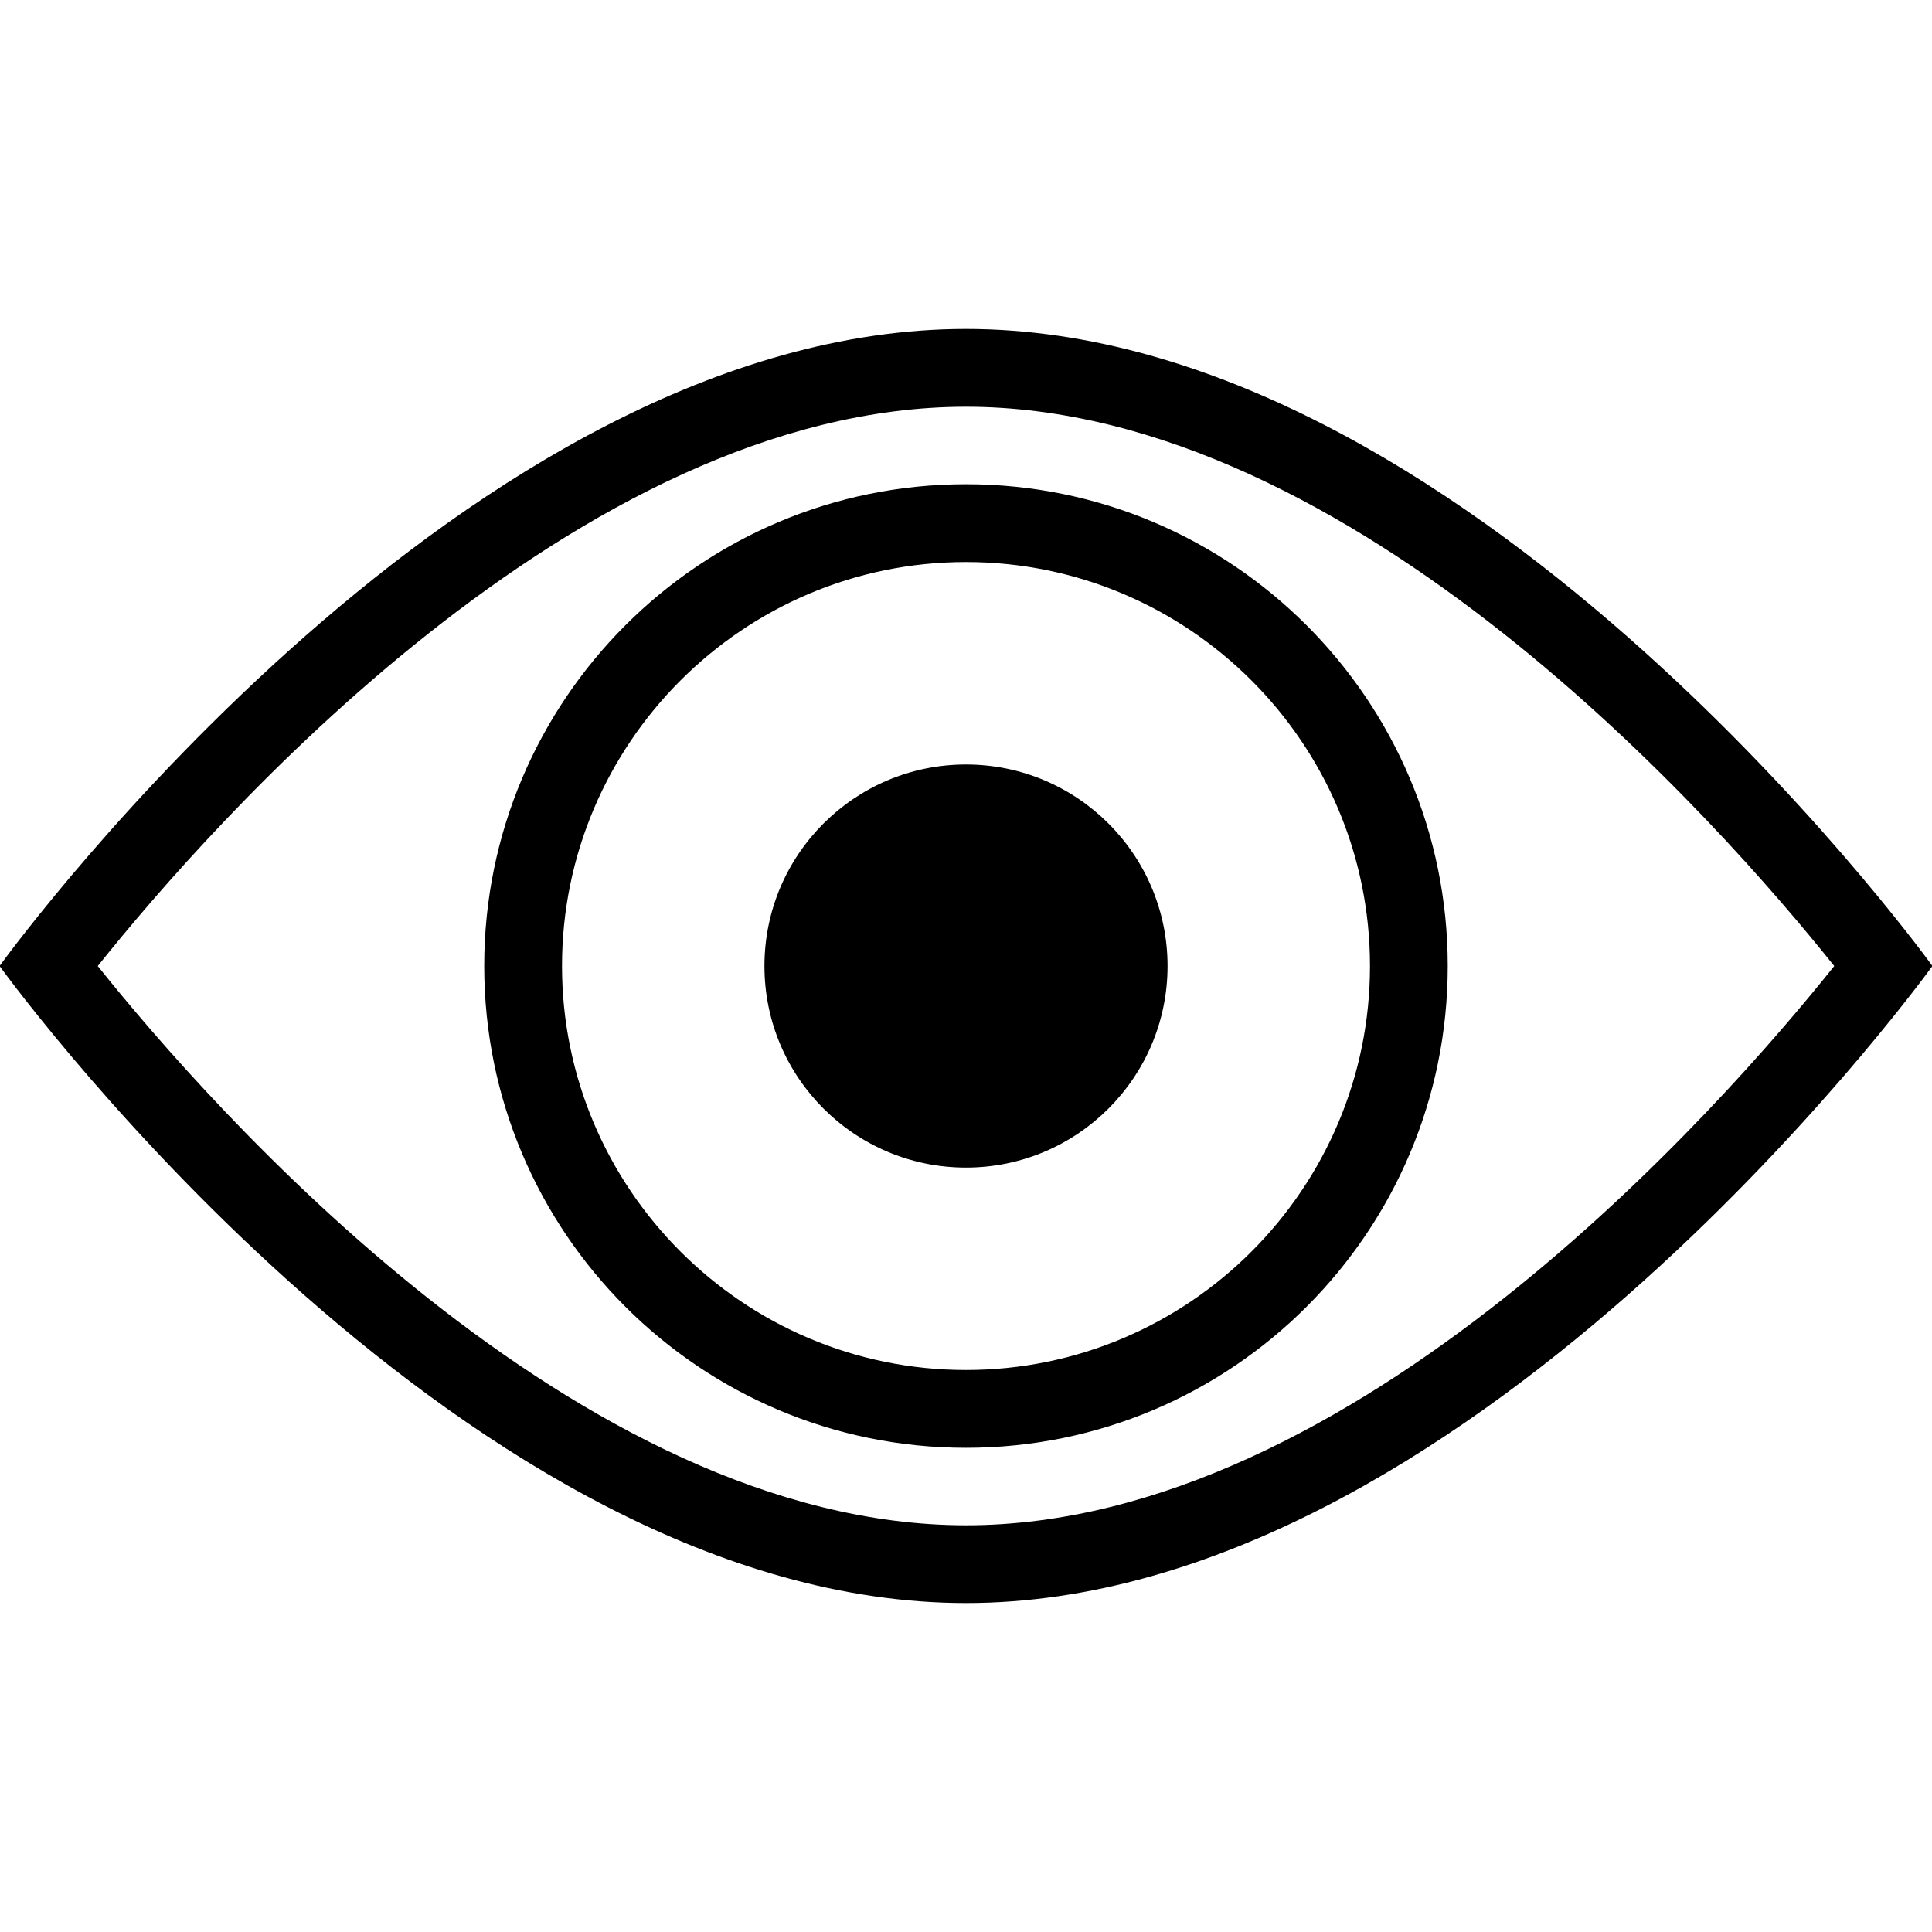 <?xml version="1.0" encoding="UTF-8"?> <!-- Generator: Adobe Illustrator 19.1.0, SVG Export Plug-In . SVG Version: 6.00 Build 0) --> <svg xmlns="http://www.w3.org/2000/svg" xmlns:xlink="http://www.w3.org/1999/xlink" id="Capa_1" x="0px" y="0px" viewBox="0 0 319.202 319.202" style="enable-background:new 0 0 319.202 319.202;" xml:space="preserve"> <g> <path d="M159.598,67.202c64.159,0,124.796,69.056,143.453,92.405c-18.657,23.342-79.294,92.399-143.453,92.399 c-64.153,0-124.79-69.056-143.447-92.399C34.808,136.259,95.438,67.202,159.598,67.202 M159.598,54.349 C77.668,54.349,3.49,154.716,0,159.504v0.193c3.49,4.788,77.668,105.156,159.598,105.156c81.936,0,156.114-100.368,159.604-105.156 v-0.193C315.712,154.716,241.533,54.349,159.598,54.349L159.598,54.349z M159.598,92.858c36.806,0,66.749,29.943,66.749,66.743 c0,36.806-29.943,66.749-66.749,66.749s-66.743-29.949-66.743-66.749S122.791,92.858,159.598,92.858 M159.598,80.004 c-43.96,0-79.596,35.637-79.596,79.596c0,43.966,35.637,79.603,79.596,79.603s79.596-35.637,79.596-79.603 C239.194,115.641,203.557,80.004,159.598,80.004L159.598,80.004z M159.598,126.31c-18.387,0-33.297,14.91-33.297,33.291 c0,18.394,14.904,33.304,33.297,33.304s33.304-14.904,33.304-33.304C192.895,141.214,177.985,126.31,159.598,126.31z"></path> </g> <g> </g> <g> </g> <g> </g> <g> </g> <g> </g> <g> </g> <g> </g> <g> </g> <g> </g> <g> </g> <g> </g> <g> </g> <g> </g> <g> </g> <g> </g> </svg> 